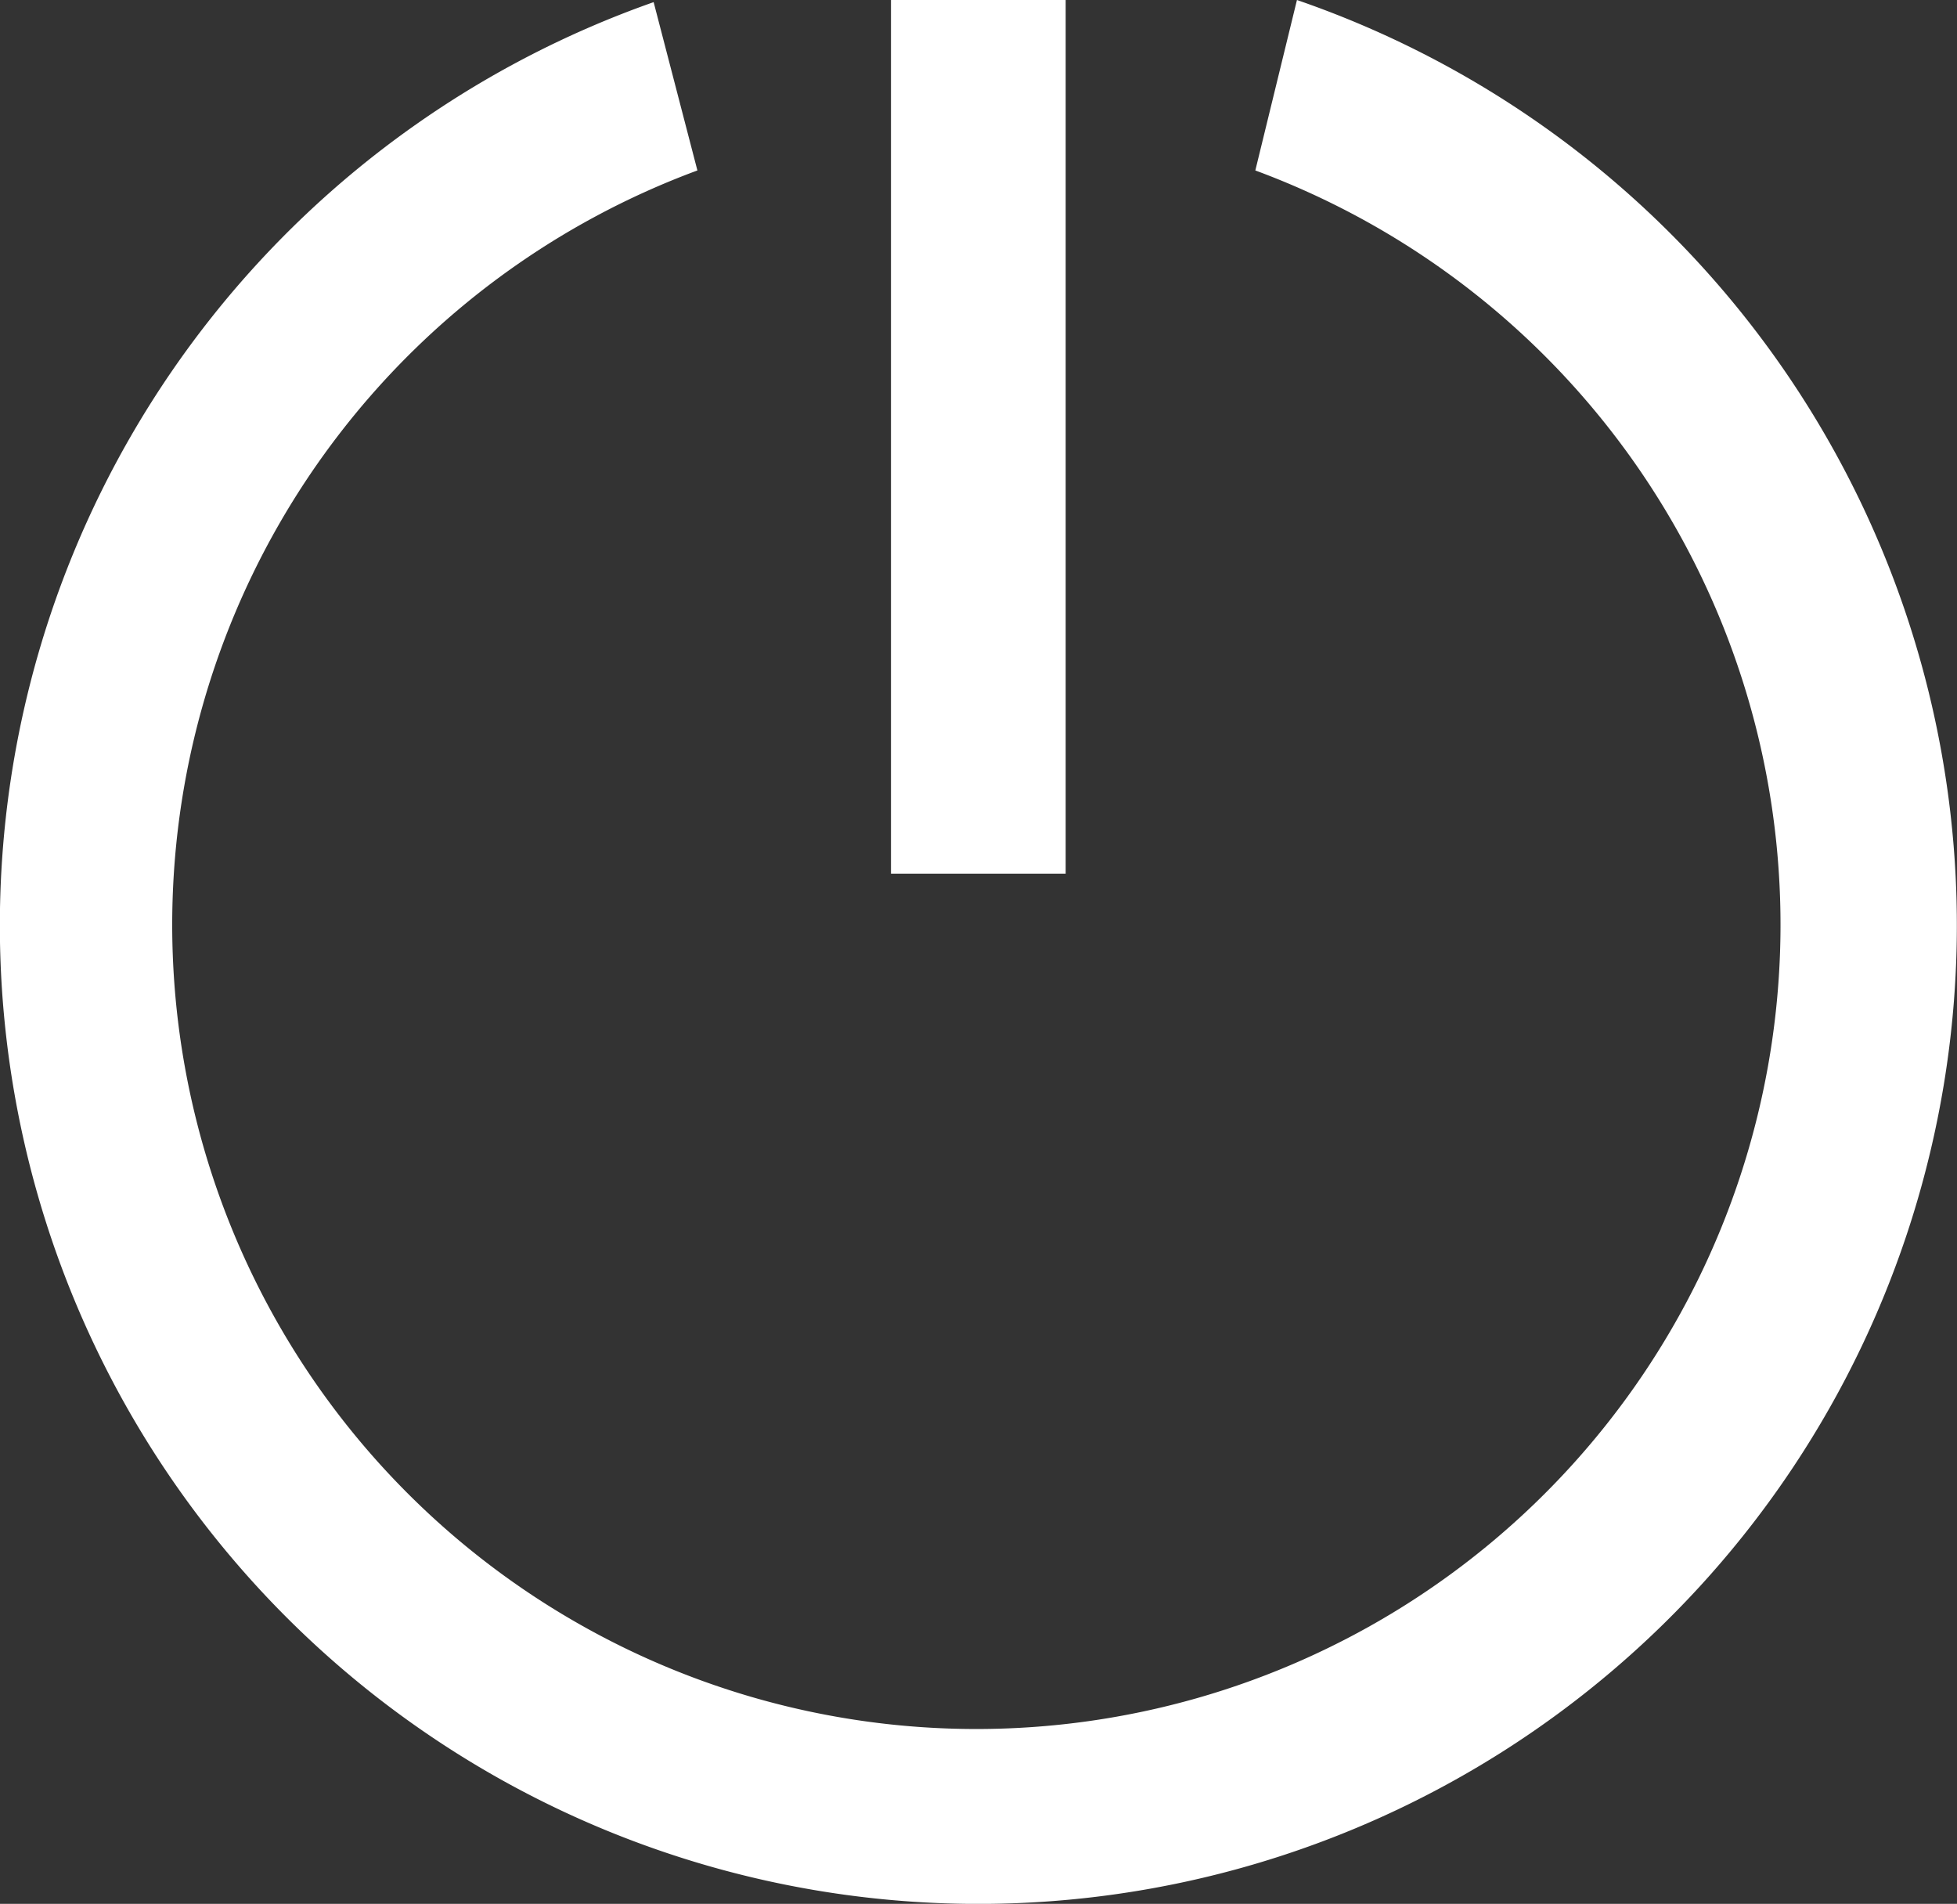 <svg xmlns="http://www.w3.org/2000/svg" viewBox="0 0 55 53.5"><rect x="0" y="0" width="55" height="53.5" fill="#333333" stroke="none"/><defs><style>.cls-1{fill:none;}.cls-2{fill:#fff;}</style></defs><g id="Calque_2" data-name="Calque 2"><g id="Calque_1-2" data-name="Calque 1"><path class="cls-1" d="M25,0c-.23,0-.45.06-.68.09L25,2.76Z"/><path class="cls-2" d="M36.45,0,35.28,4.79a22.6,22.6,0,1,1-15.68,0L18.37.06A27.5,27.5,0,1,0,36.45,0Z"/><rect class="cls-2" x="25.04" width="4.91" height="24.55"/></g></g></svg>